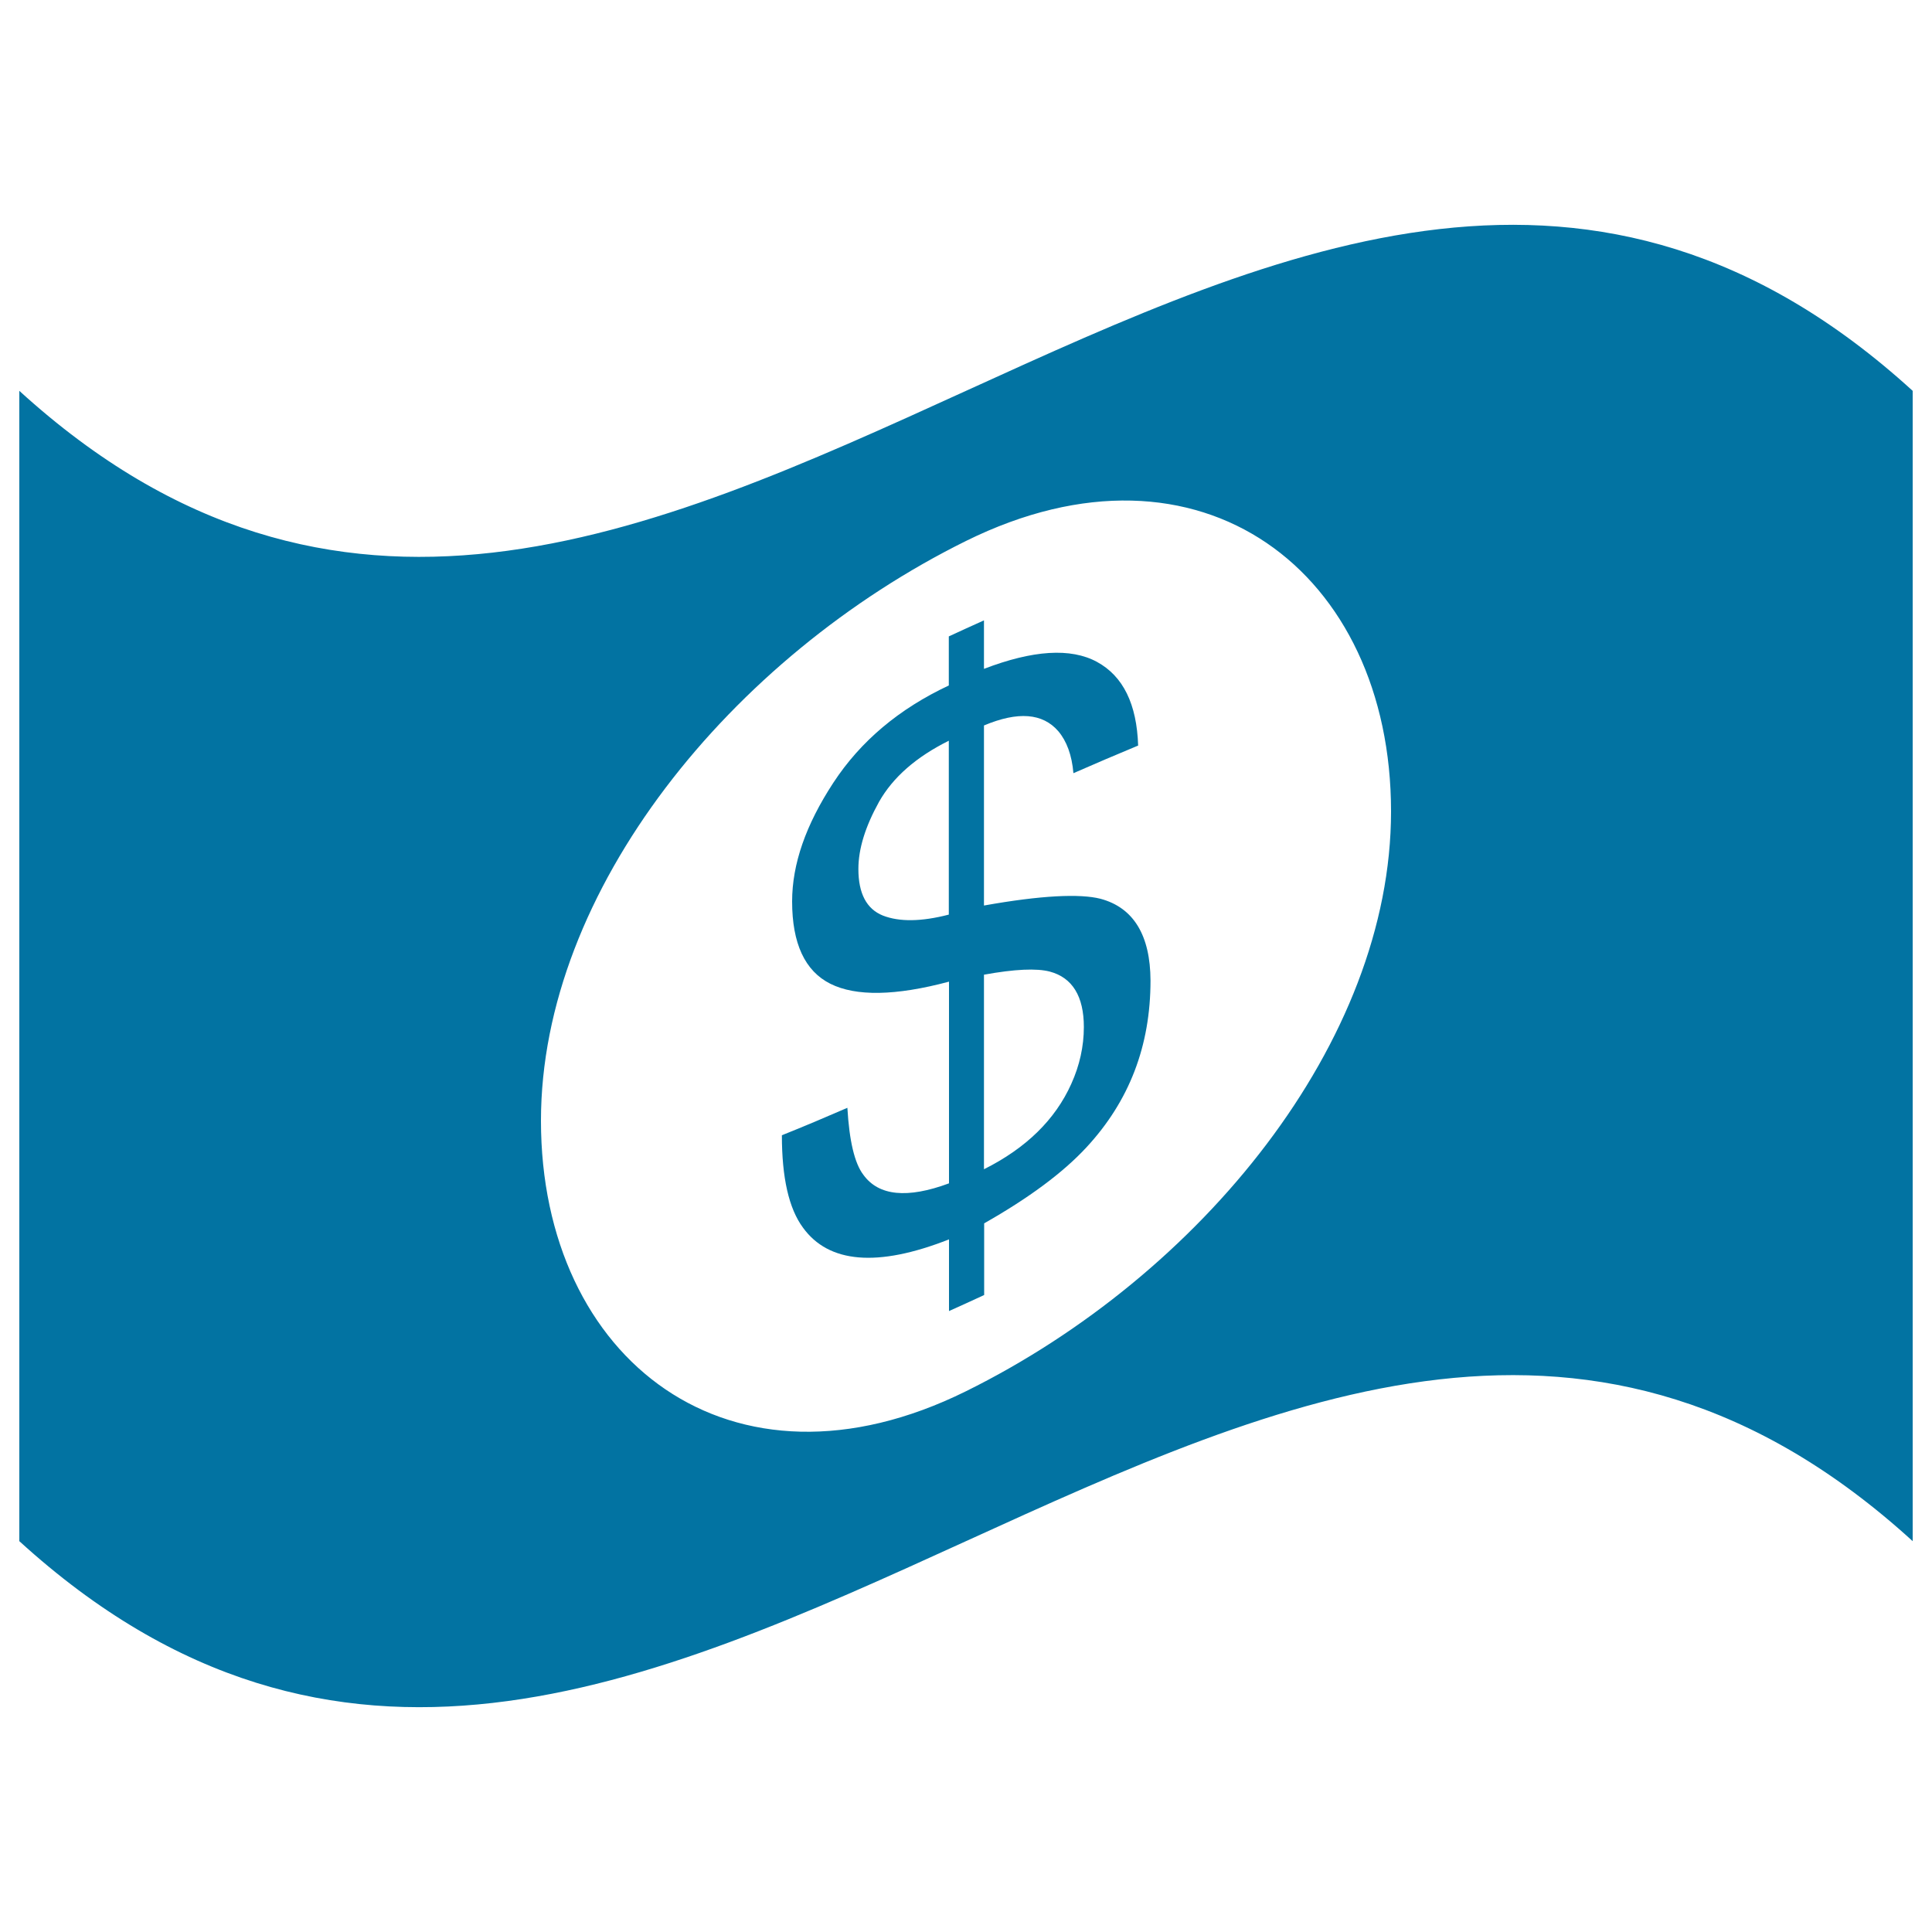 <svg xmlns="http://www.w3.org/2000/svg" viewBox="0 0 1000 1000" style="fill:#0273a2">
<title>Waving Dollar Bill SVG icon</title>
<g><g><path d="M10,202.3c0,198.5,0,397,0,595.4c326.7,297.7,653.3-297.7,980,0c0-198.5,0-397,0-595.4C663.3-95.4,336.7,500,10,202.3z M500,720.1c-121.6,60.2-220-16.2-220-140c0-119.3,98.5-240,220-300.1c121.6-60.1,220,16.2,220,140C720,539.2,621.6,660,500,720.1z"/><path d="M569.6,465.2c-10.6-2.7-30.7-1.8-60.3,3.5c0-31.1,0-62.2,0-93.2c17.6-7.4,30.4-6.4,38.5,3c4.3,5.1,7,12.3,7.8,21.7c11.2-4.9,22.4-9.7,33.5-14.3c-0.7-21.4-7.7-35.9-21.3-43.3c-13.6-7.4-33.2-6.1-58.5,3.6c0-8.4,0-16.7,0-25.1c-6.1,2.7-12.1,5.5-18.2,8.3c0,8.5,0,17,0,25.4c-25.6,12-45.6,28.7-59.8,50.4c-14.2,21.7-21.3,42-21.3,61.4c0,21.7,6.6,36,19.8,42.6c13.2,6.6,33.7,6.3,61.4-1.1c0,34.8,0,69.6,0,104.4c-21.6,8-36.4,6.5-44.3-4.4c-4.6-6-7.3-17.6-8.3-34.7c-11.3,4.9-22.6,9.7-33.9,14.2c0,22,3.6,37.9,10.9,47.8c13.3,18.4,38.5,20.7,75.6,6.1c0,12.4,0,24.8,0,37.1c6.1-2.7,12.1-5.5,18.2-8.3c0-12.4,0-24.8,0-37.1c23.1-13.1,40.8-26.2,53-39.4c22.1-23.9,33.1-52.4,33.1-86.3C595.4,484.2,586.8,469.8,569.6,465.2z M491.1,473.4c-14.3,3.7-25.6,3.8-34.1,0.5c-8.5-3.4-12.7-11.5-12.7-24.1c0-10.5,3.6-22,10.7-34.8c7.2-12.7,19.2-23.2,36.1-31.6C491.1,413.3,491.1,443.4,491.1,473.4z M554.5,561c-8.3,18.5-23.4,33.3-45.2,44.2c0-33.6,0-67.1,0-100.7c15.9-2.9,27.3-3.4,34.1-1.6C555,506,561,515.6,561,531.6C561,541.6,558.8,551.5,554.5,561z"/></g></g>
</svg>